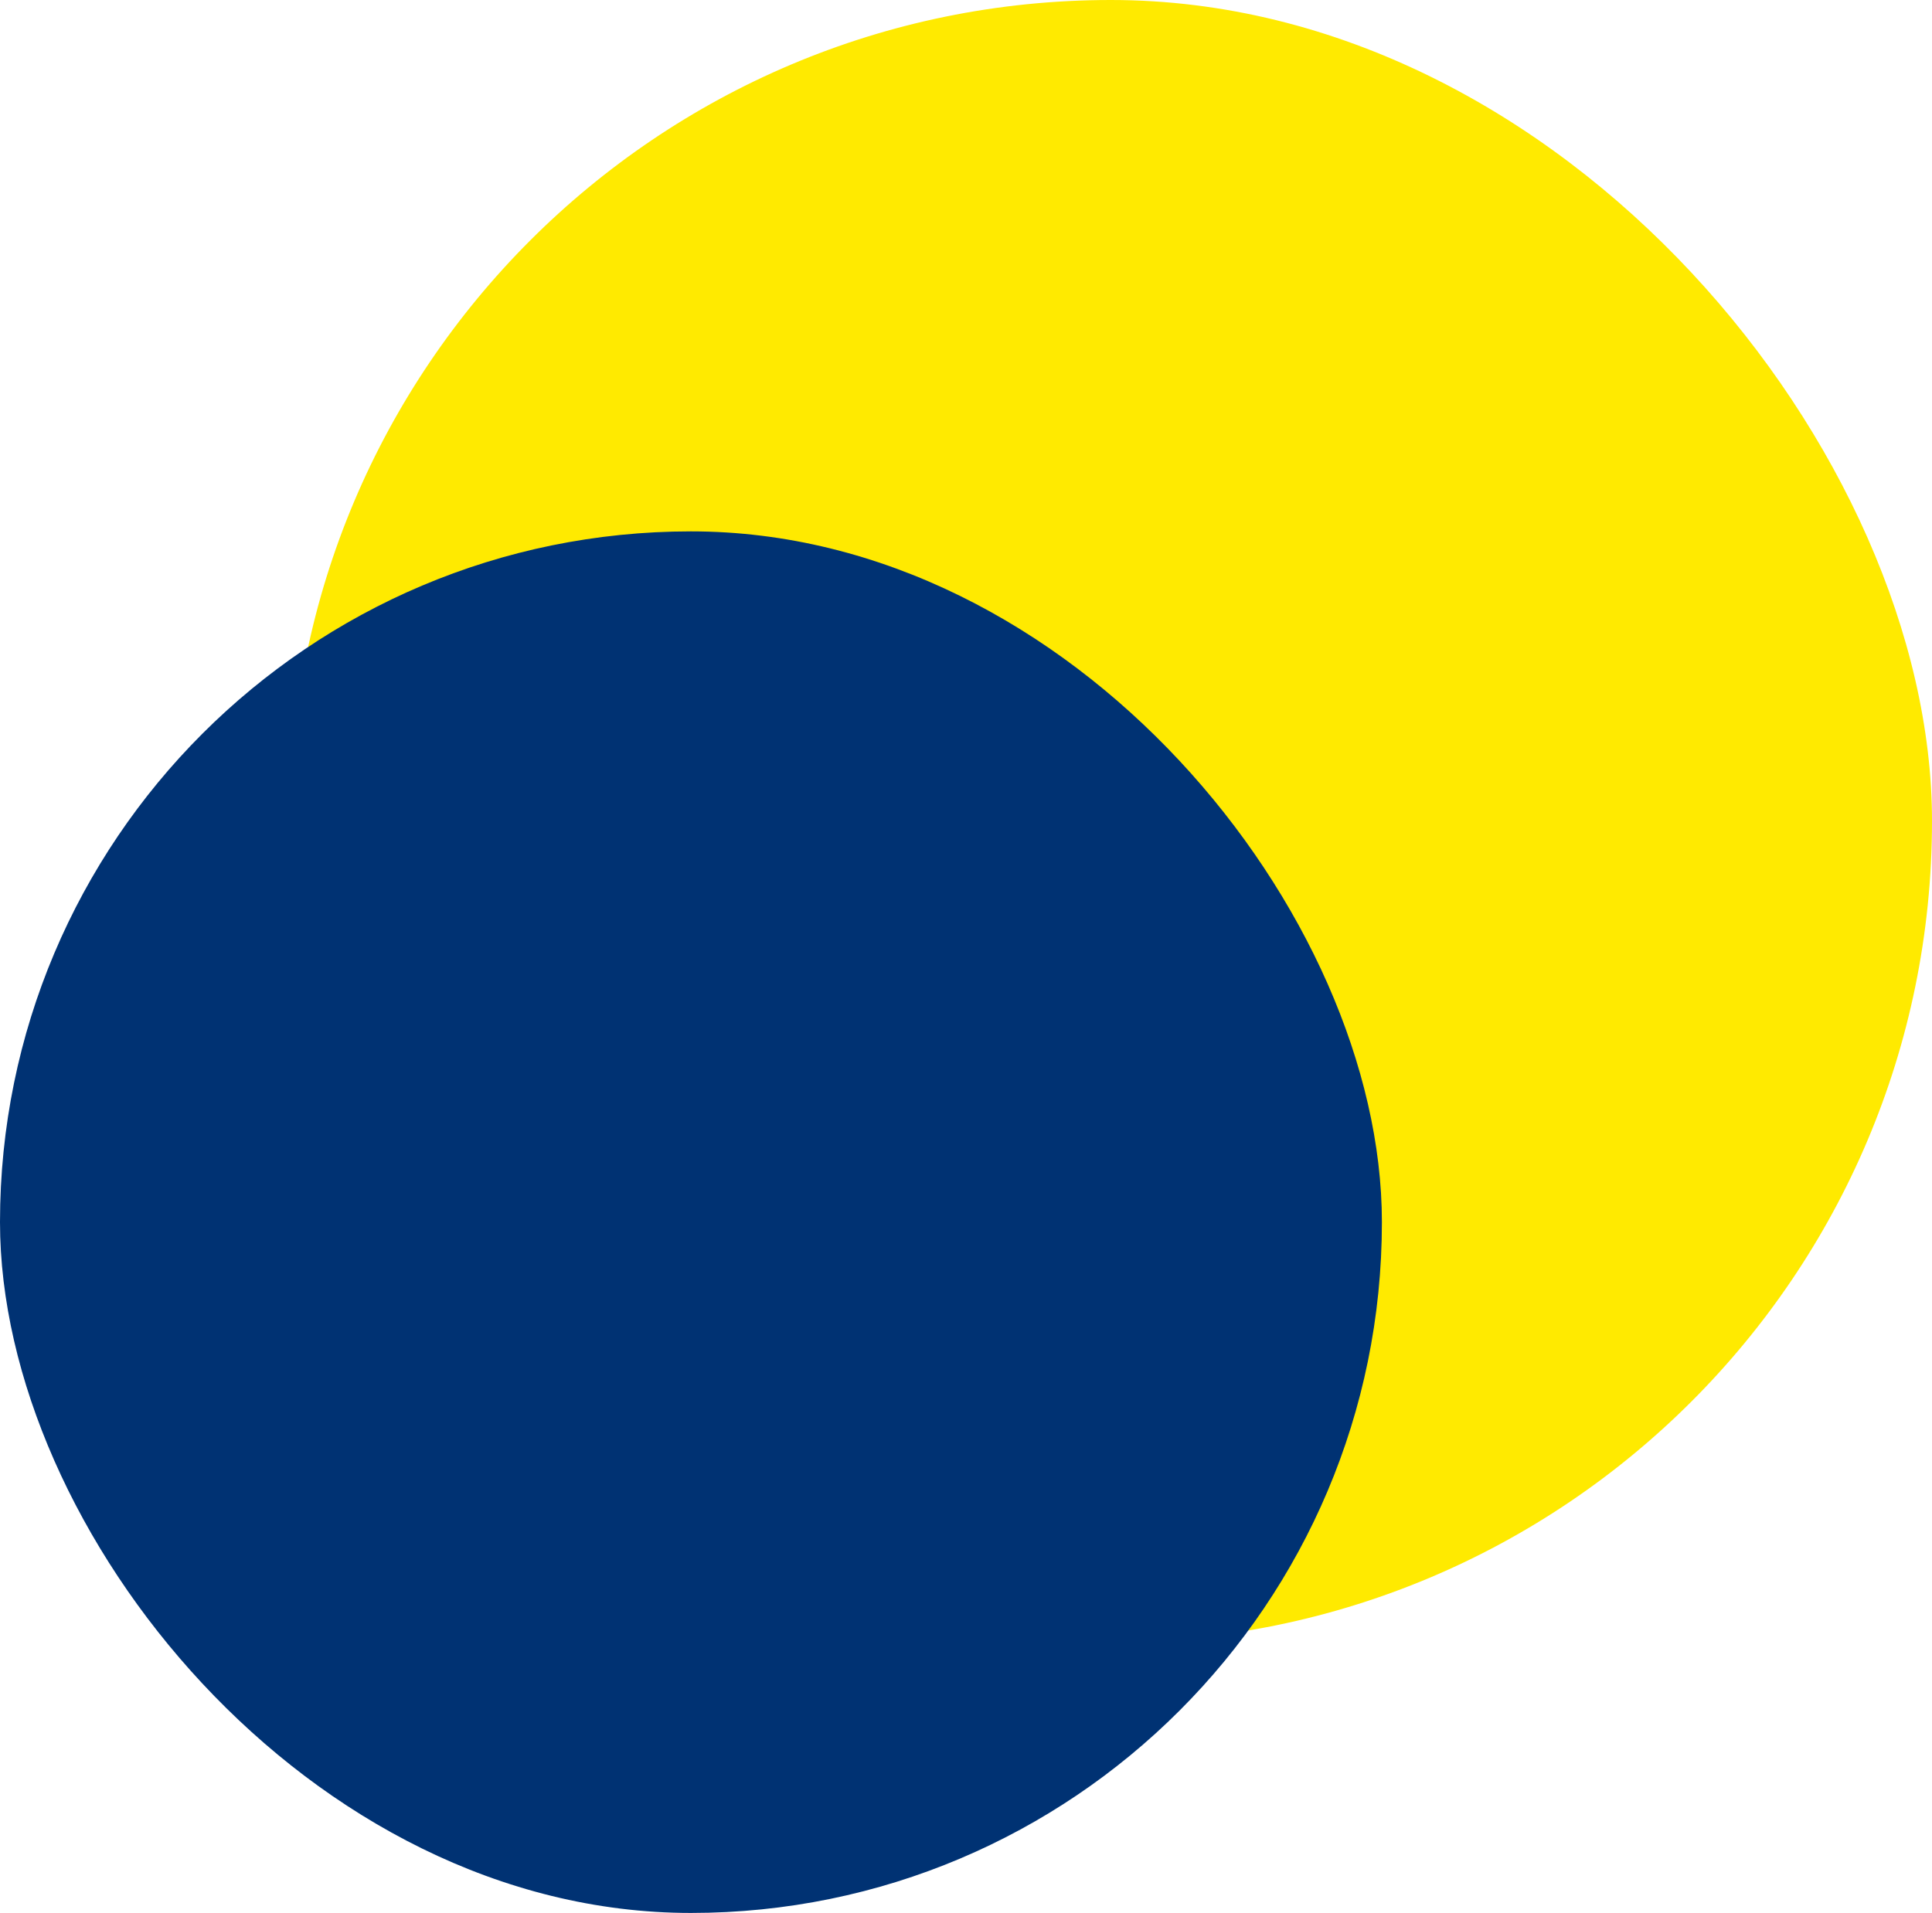 <svg width="727" height="720" viewBox="0 0 727 720" fill="none" xmlns="http://www.w3.org/2000/svg">
<rect x="109" width="618" height="618" rx="309" fill="#FFEA00"/>
<rect y="200" width="520" height="520" rx="260" fill="#003273"/>
</svg>

